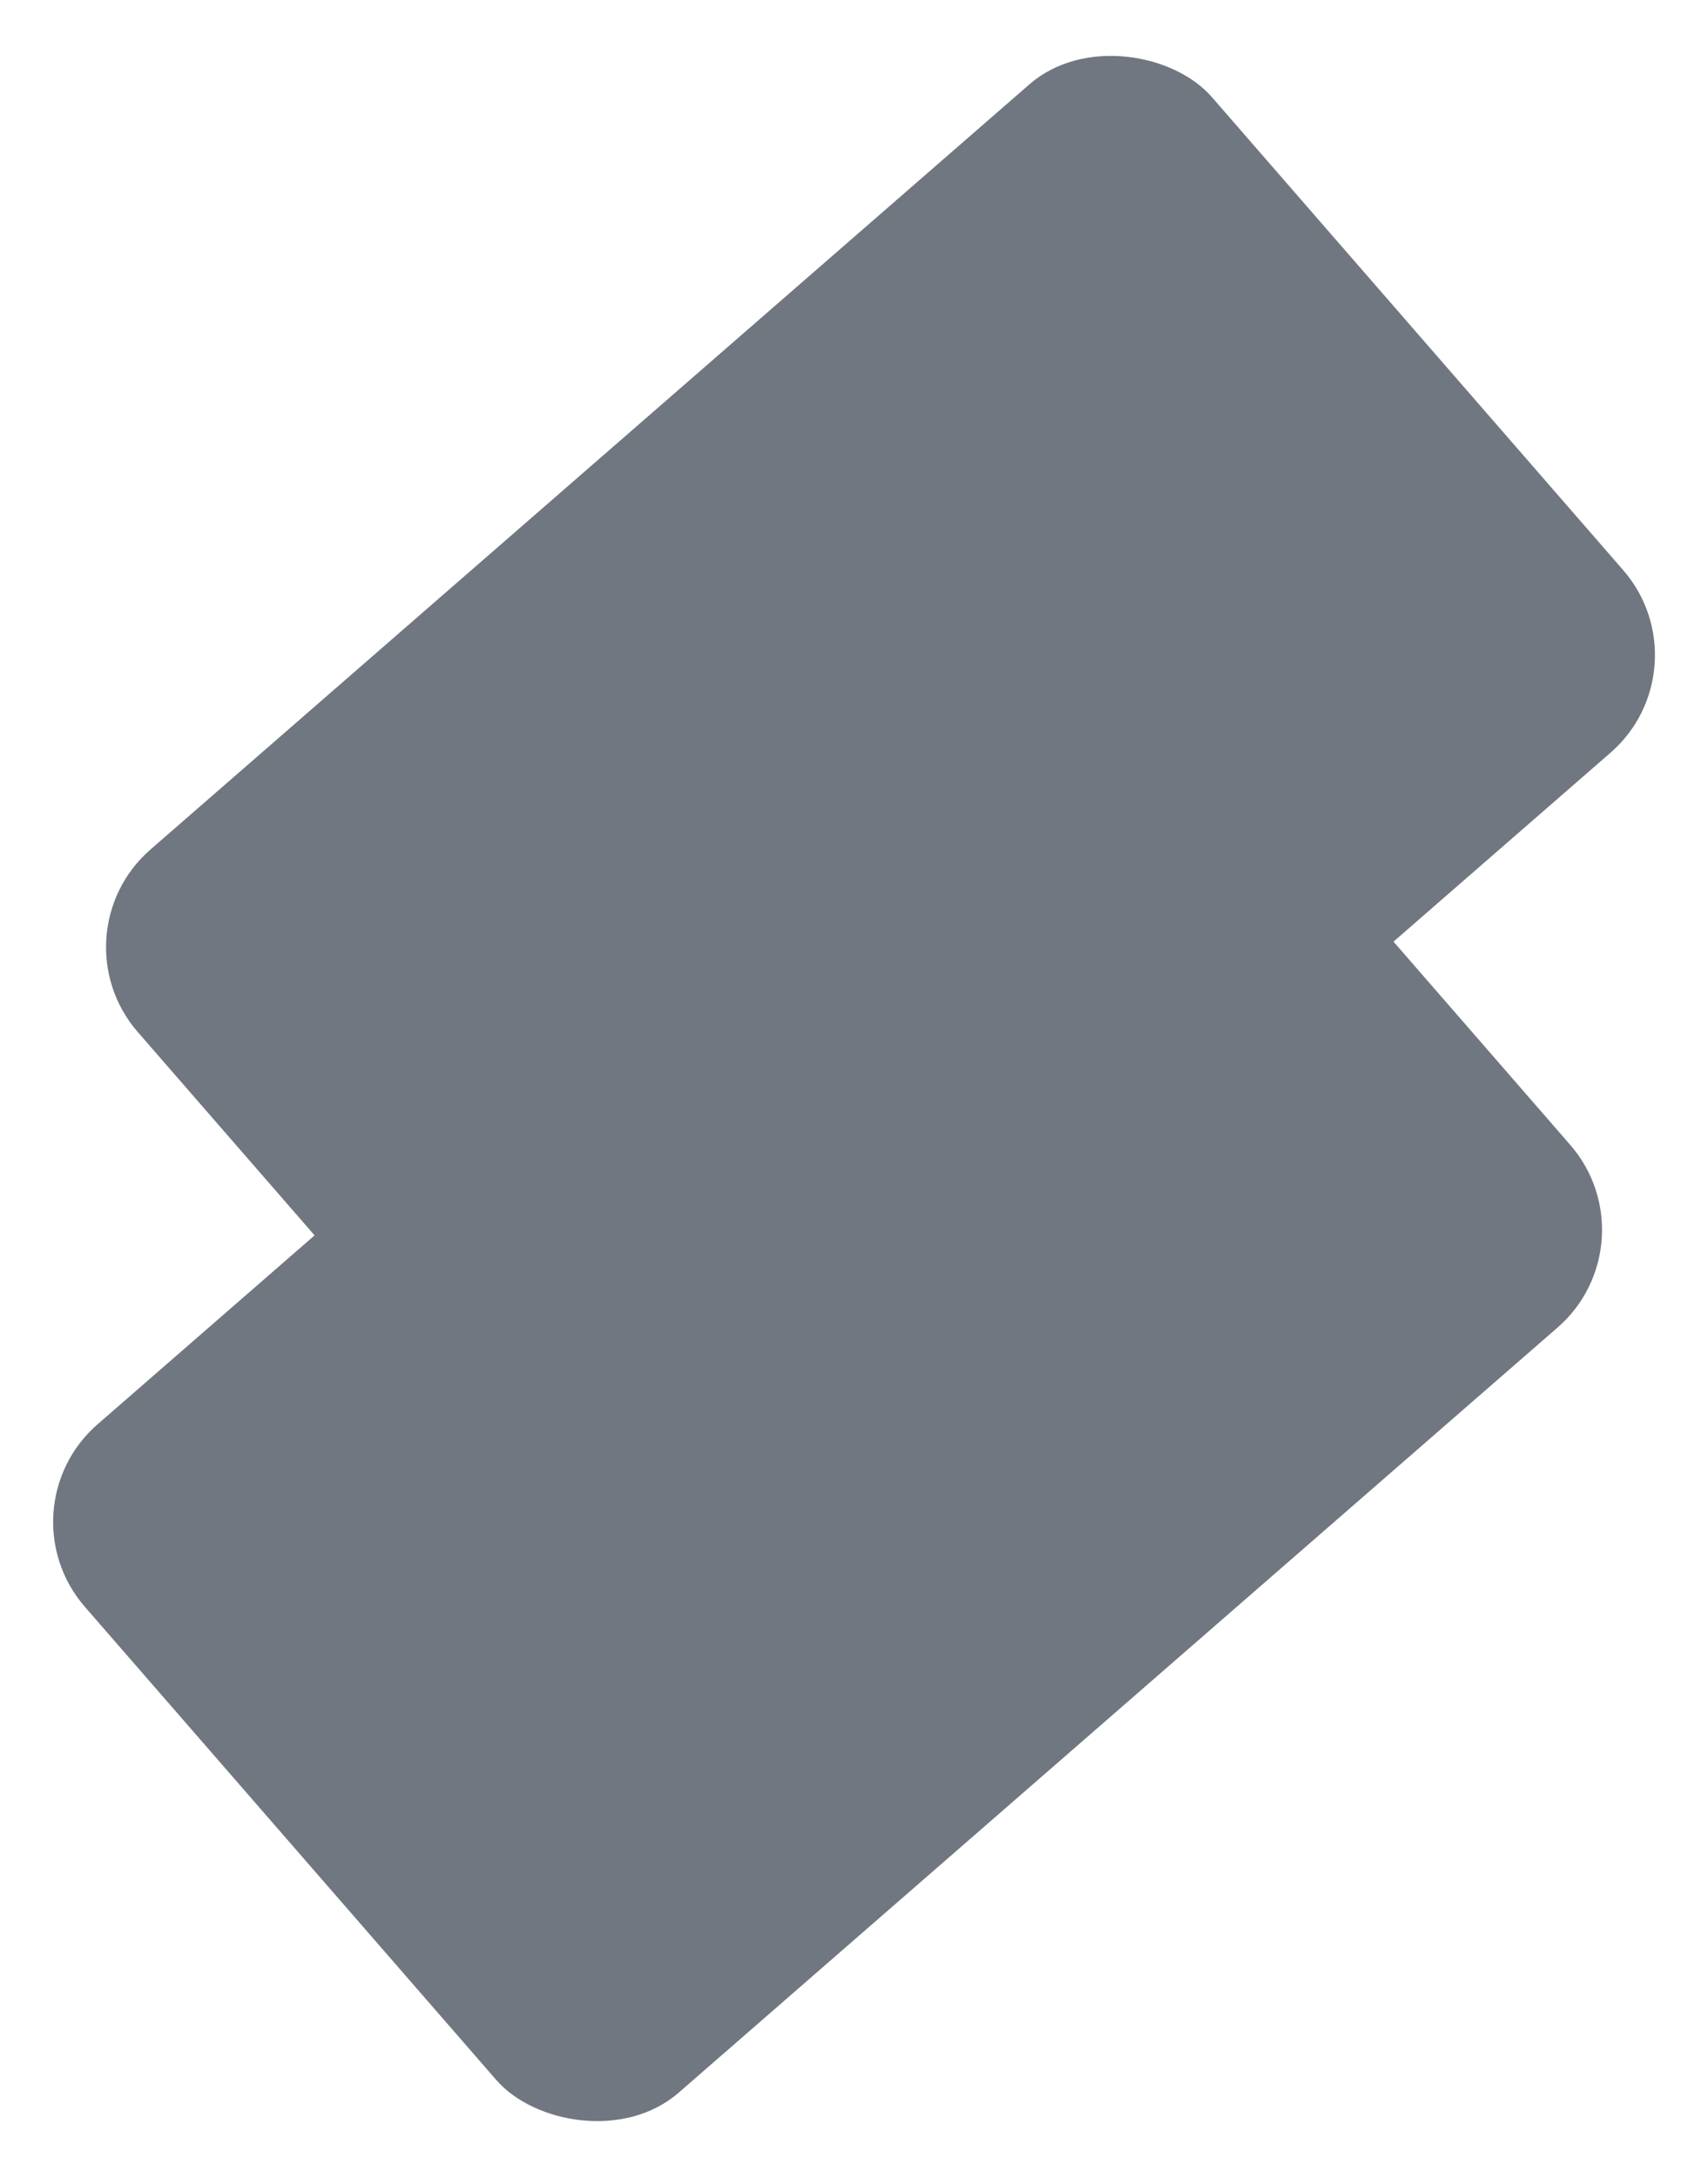 <svg xmlns:inkscape="http://www.inkscape.org/namespaces/inkscape" xmlns:sodipodi="http://sodipodi.sourceforge.net/DTD/sodipodi-0.dtd" xmlns="http://www.w3.org/2000/svg" xmlns:svg="http://www.w3.org/2000/svg" width="1796.238" height="2288.877" viewBox="0 0 1796.238 2288.877" id="svg26" sodipodi:docname="Group_7543.svg" inkscape:export-filename="Group_7543 branco.svg" inkscape:export-xdpi="96" inkscape:export-ydpi="96"><defs id="defs18"><style id="style16">.a{fill:#717781;}.b{fill:#717781;}</style></defs><g transform="rotate(174,917.798,1125.206)" id="g24"><rect class="a" width="1497" height="931" rx="136" transform="matrix(-0.819,0.574,-0.574,-0.819,1878.76,762.631)" id="rect20" style="fill:#717781;fill-opacity:1" x="0" y="0"></rect><rect class="b" width="1497" height="931" rx="136" transform="matrix(-0.819,0.574,-0.574,-0.819,1760.27,1357.626)" id="rect22" style="fill:#717781;fill-opacity:1" x="0" y="0"></rect></g></svg>